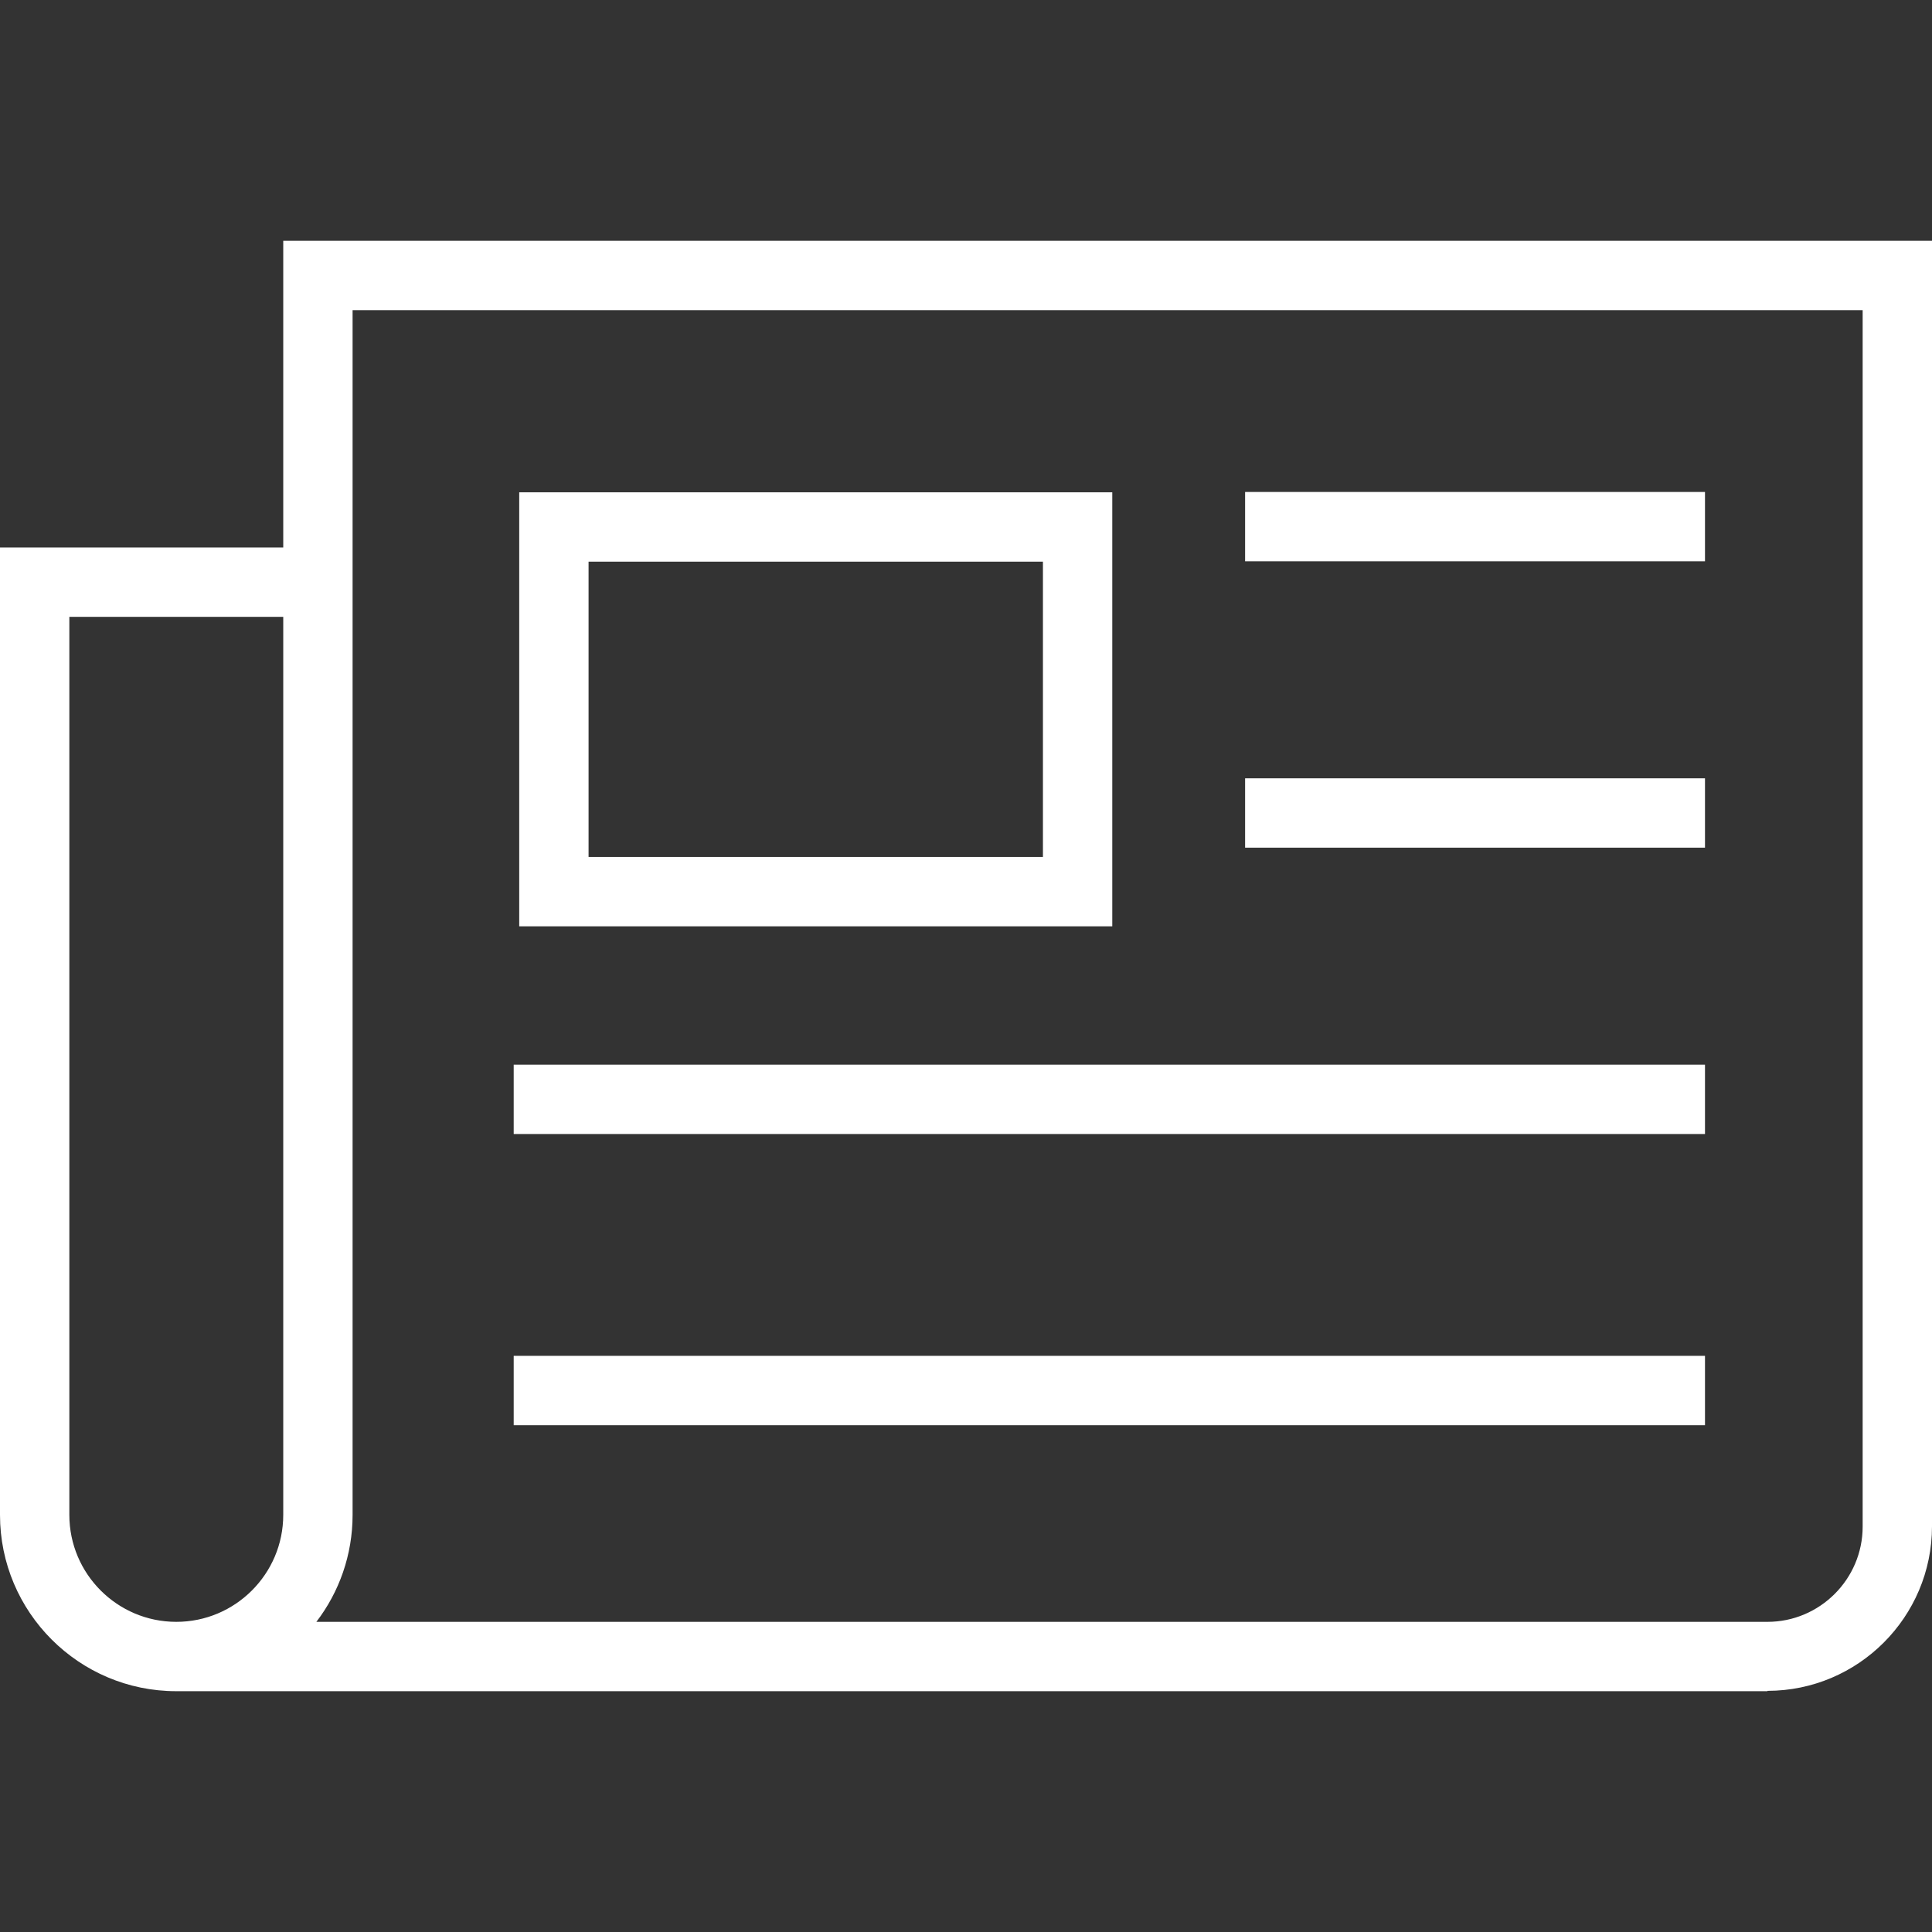 <?xml version="1.0" encoding="UTF-8"?><svg id="Layer_1" xmlns="http://www.w3.org/2000/svg" viewBox="0 0 56 56"><rect x="0" y="0" width="56" height="56" fill="#333333" stroke="none"/><defs><style>.cls-1{fill:#fff;stroke-width:0px;}</style></defs><path class="cls-1" d="m51.23,49.02H5.11c-2.82,0-5.11-2.29-5.11-5.11V15.87h8.21V6.98h47.79v37.26c0,2.63-2.14,4.77-4.77,4.77Zm-42.06-2.01h42.06c1.52,0,2.76-1.24,2.76-2.76V8.99H10.22v34.92c0,1.16-.39,2.24-1.05,3.1ZM2.01,17.88v26.03c0,1.71,1.39,3.1,3.1,3.1s3.1-1.39,3.1-3.1v-26.03H2.01Z"/><path class="cls-1" d="m32.24,26.85H15.05v-12.58h17.19v12.58Zm-15.18-2.01h13.17v-8.56h-13.17v8.56Z"/><rect class="cls-1" x="36.09" y="14.26" width="13.33" height="2.01"/><rect class="cls-1" x="36.09" y="22.56" width="13.33" height="2.01"/><rect class="cls-1" x="14.89" y="30.86" width="34.53" height="2.01"/><rect class="cls-1" x="14.89" y="39.3" width="34.53" height="2.01"/></svg>